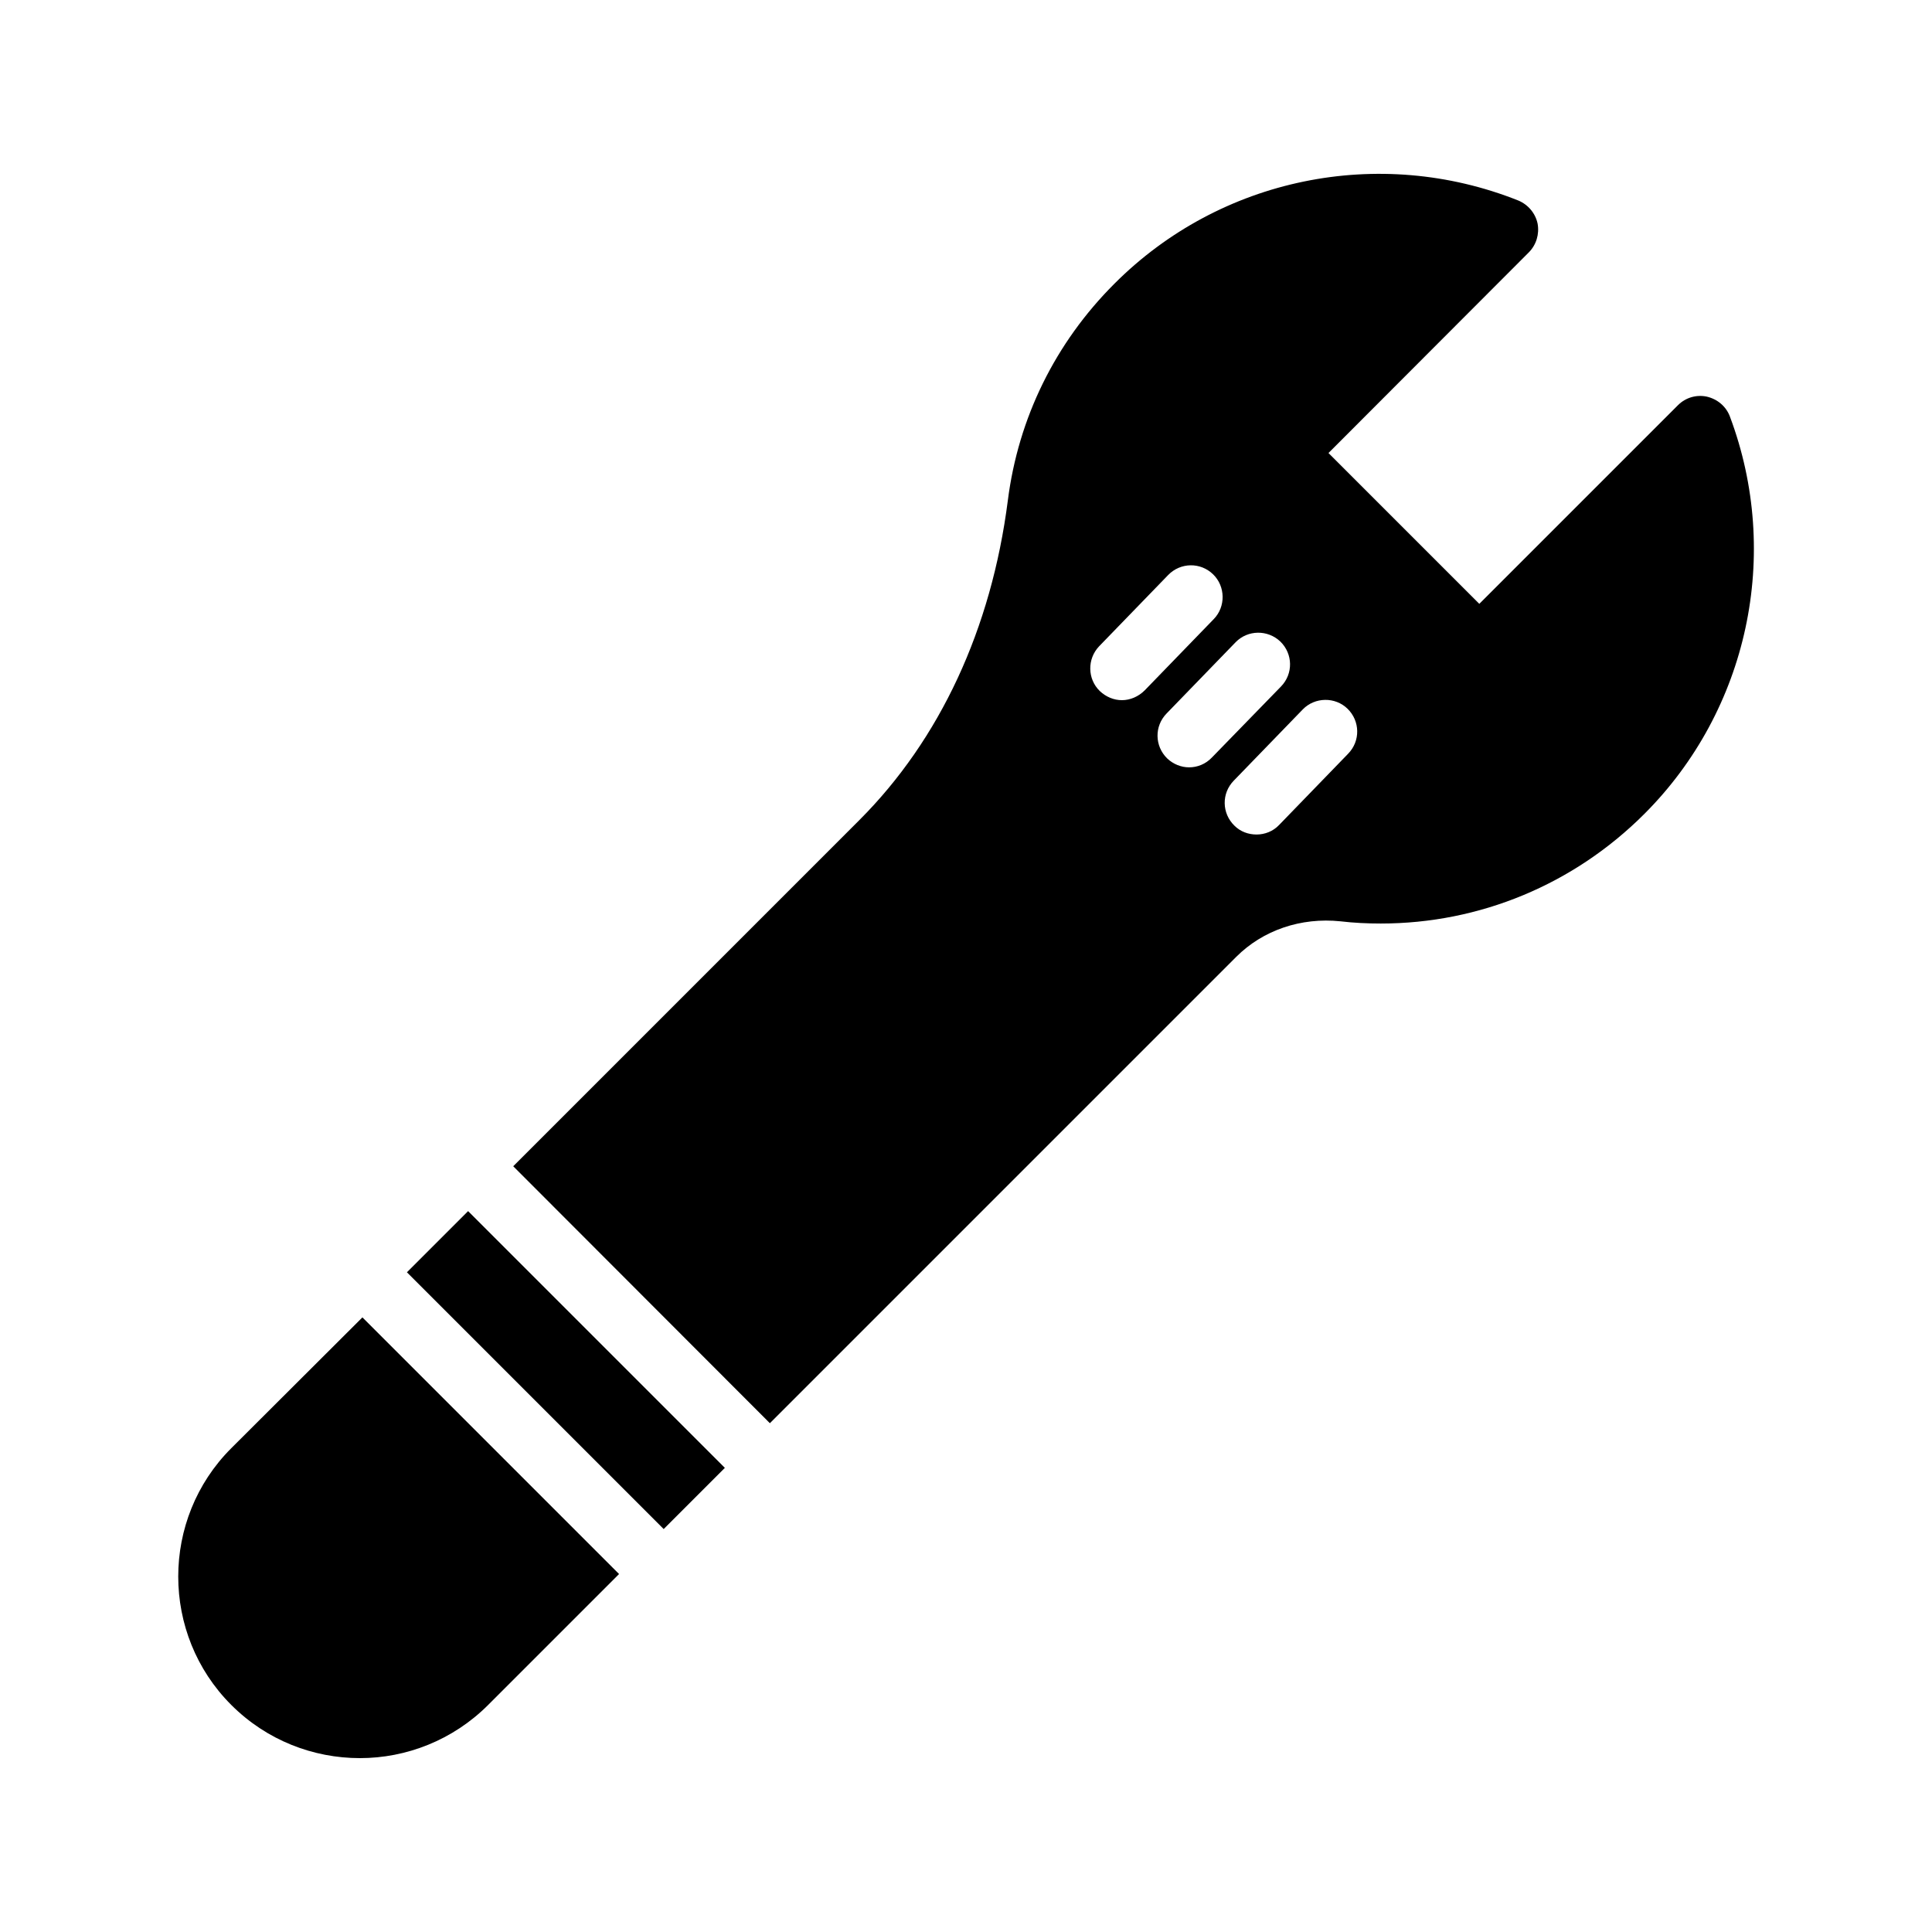 <?xml version="1.0" encoding="UTF-8"?>
<!-- Uploaded to: ICON Repo, www.iconrepo.com, Generator: ICON Repo Mixer Tools -->
<svg fill="#000000" width="800px" height="800px" version="1.1" viewBox="144 144 512 512" xmlns="http://www.w3.org/2000/svg">
 <g>
  <path d="m251.84 481.17 16.211-16.211 68.043 68.043-16.211 16.211z"/>
  <path d="m205.28 527.8c-18.727 18.727-18.727 49.289 0 68.016 9.402 9.406 21.746 14.105 34.09 14.105 12.258 0 24.602-4.703 34.008-14.105l34.68-34.68-68.016-68.016z"/>
  <path d="m602.45 254.4c-1.008-2.688-3.273-4.617-6.129-5.289-2.769-0.586-5.625 0.25-7.641 2.266l-52.648 52.648-39.969-39.969 53.066-53.152c2.016-2.016 2.856-4.871 2.352-7.641-0.586-2.769-2.519-5.039-5.121-6.129-36.945-14.695-79.016-6.047-107.06 22.082-15.617 15.617-25.441 35.52-28.215 57.434-4.367 34.008-17.969 63.312-39.383 84.723l-91.691 91.695 68.016 68.098 123.6-123.6c7.055-7.055 17.129-10.496 27.625-9.406 3.527 0.418 7.137 0.586 10.664 0.586 26.199 0 51.137-10.328 69.863-29.055 27.539-27.535 36.355-68.848 22.668-105.29zm-161.13 75.152c-2.098 0-4.199-0.84-5.879-2.434-3.273-3.191-3.359-8.48-0.168-11.84l18.305-18.895c3.273-3.359 8.566-3.441 11.922-0.168 3.273 3.191 3.359 8.566 0.168 11.84l-18.305 18.895c-1.68 1.676-3.863 2.602-6.043 2.602zm17.801 17.801c-2.098 0-4.199-0.84-5.793-2.352-3.359-3.273-3.441-8.566-0.168-11.922l18.305-18.895c3.191-3.273 8.48-3.359 11.84-0.168 3.359 3.273 3.441 8.566 0.168 11.922l-18.305 18.809c-1.684 1.766-3.863 2.606-6.047 2.606zm42.152-3.613-18.305 18.895c-1.594 1.68-3.777 2.519-5.961 2.519s-4.281-0.754-5.879-2.352c-3.359-3.273-3.441-8.566-0.168-11.922l18.305-18.895c3.191-3.273 8.566-3.359 11.84-0.168 3.356 3.273 3.441 8.566 0.168 11.922z"/>
 </g>
</svg>